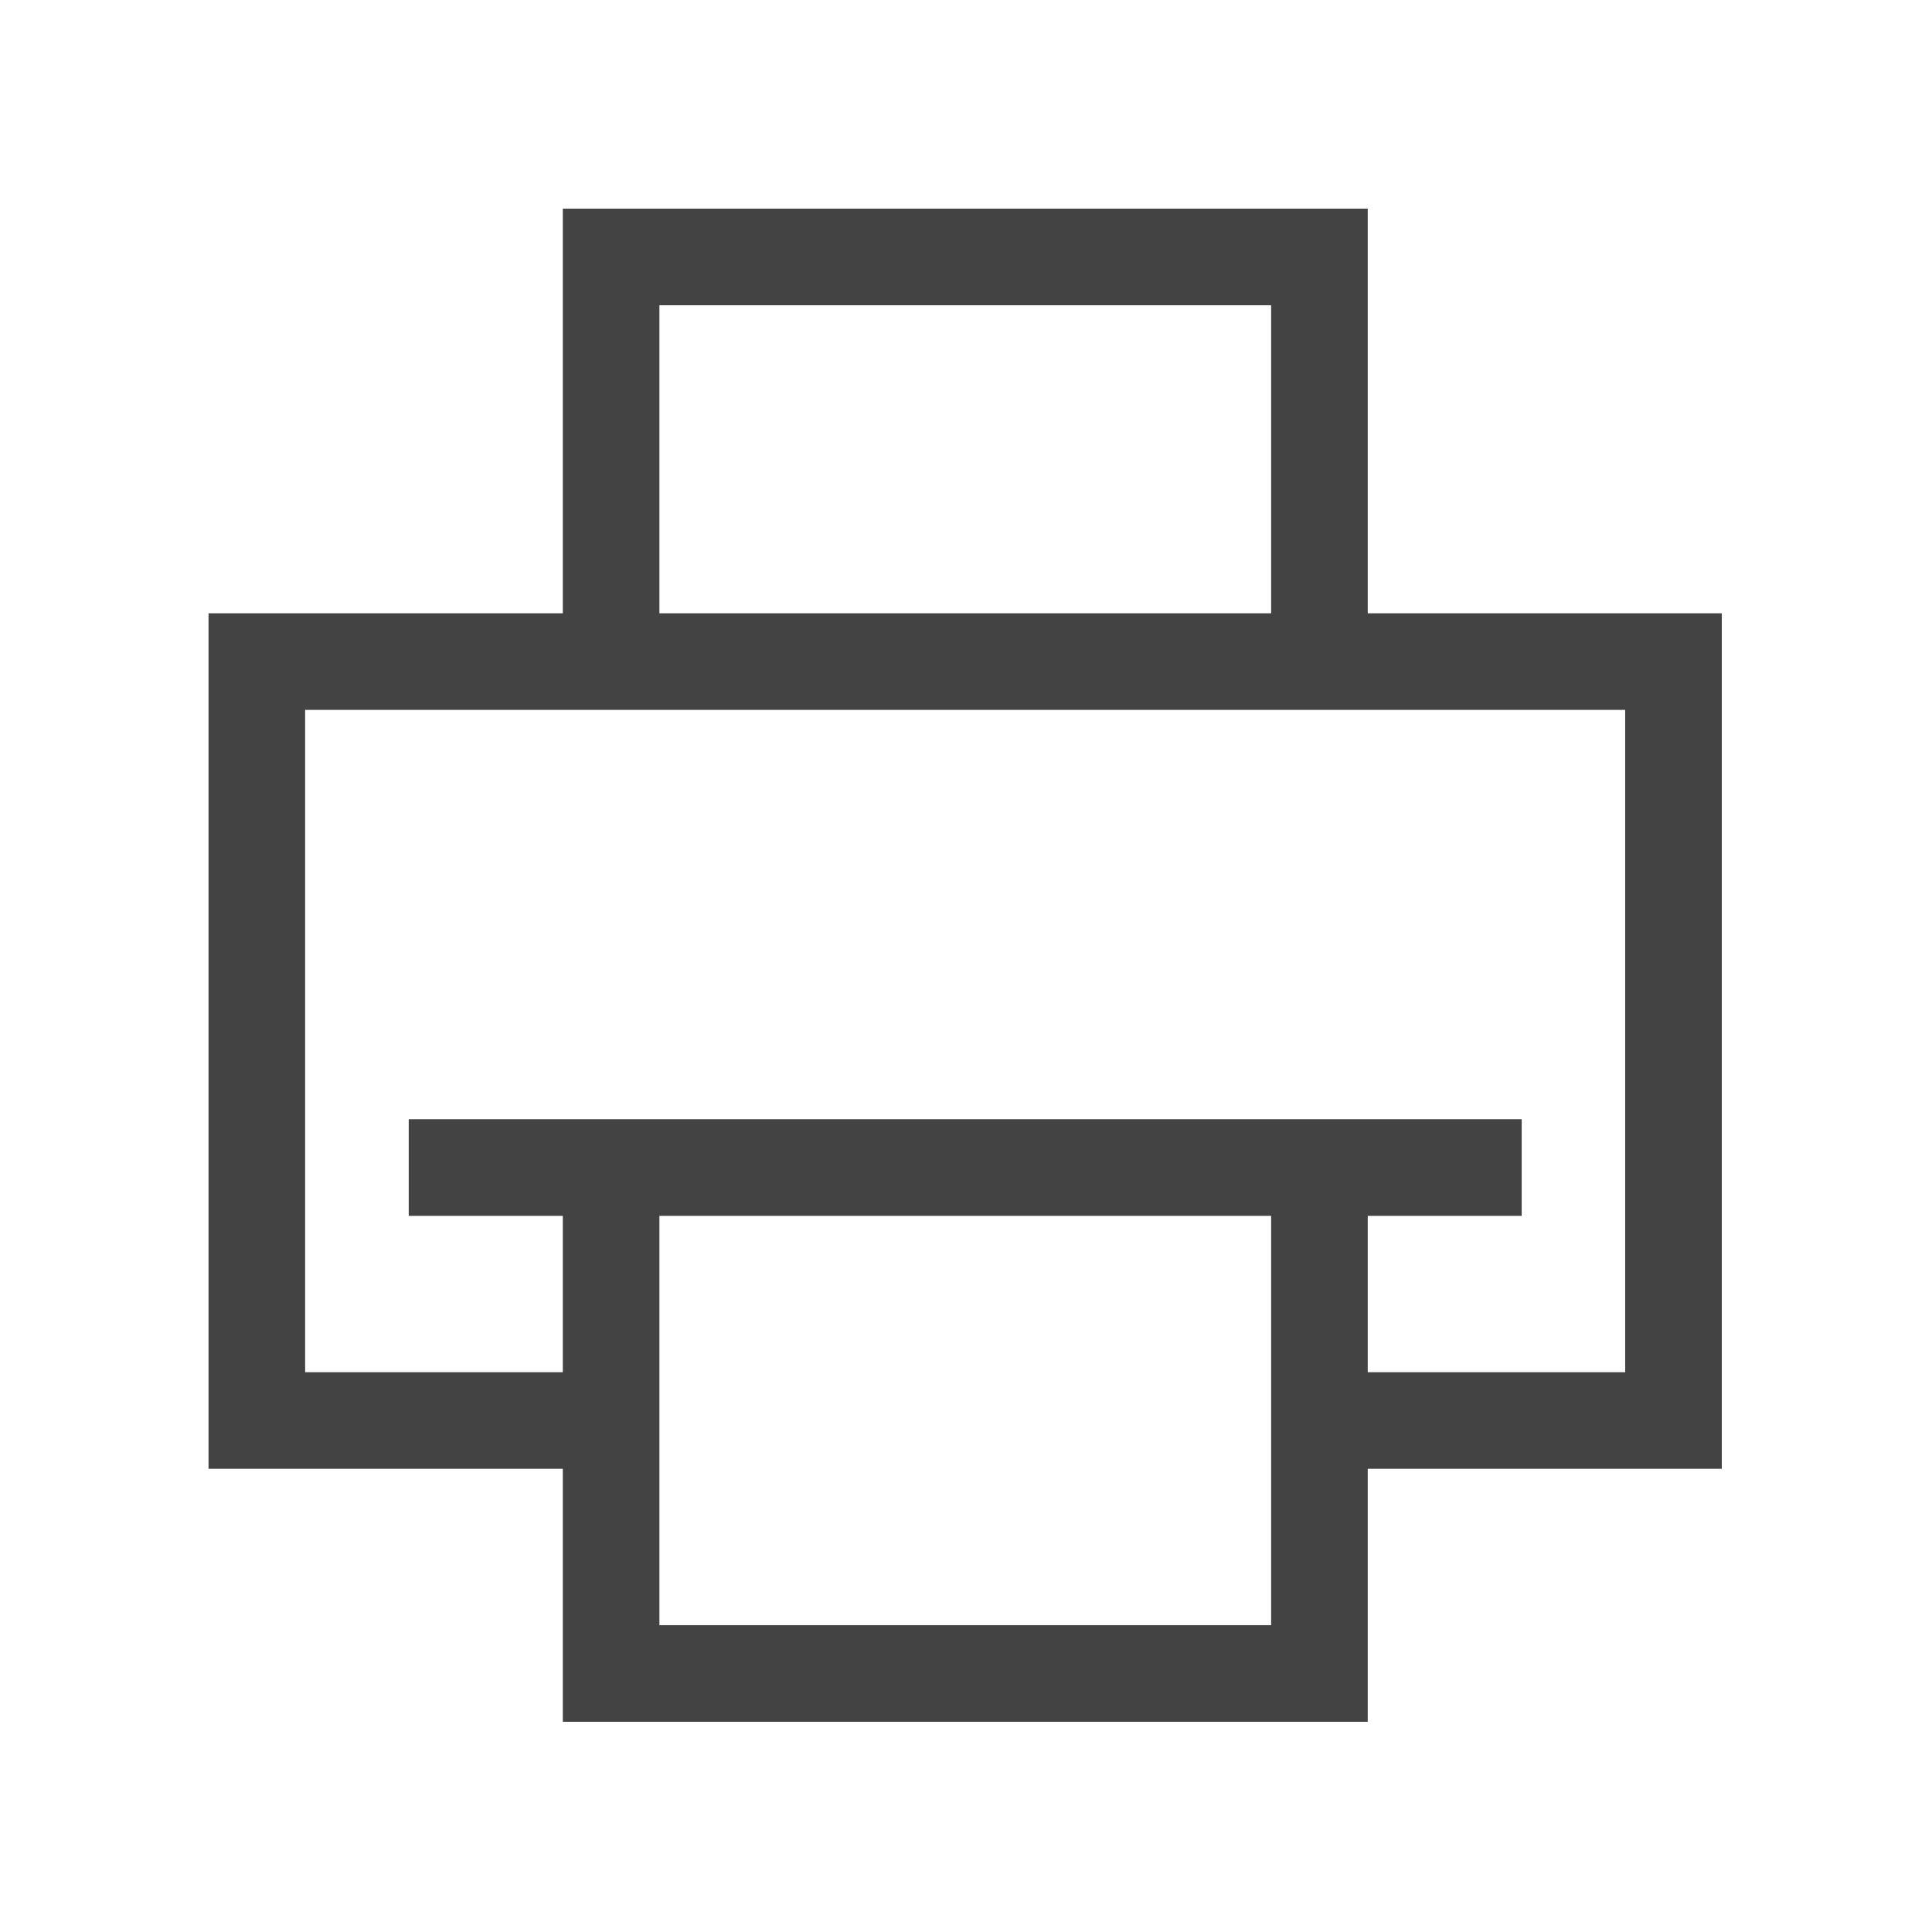 <svg width="16" height="16" viewBox="0 0 16 16" fill="none" xmlns="http://www.w3.org/2000/svg">
<path fill-rule="evenodd" clip-rule="evenodd" d="M1.727 5.079H4.661V1.728H11.327V5.079H14.259V12.164H11.327V14.259H4.661V12.164H1.727V5.079ZM13.459 11.364H11.327V10.069H12.602V9.269H11.327H4.661H3.385V10.069H4.661V11.364H2.527V5.879H13.459V11.364ZM5.461 10.069H10.527V13.459H5.461V10.069ZM5.461 2.528H10.527V5.079H5.461V2.528Z" fill="#434343"/>
</svg>
